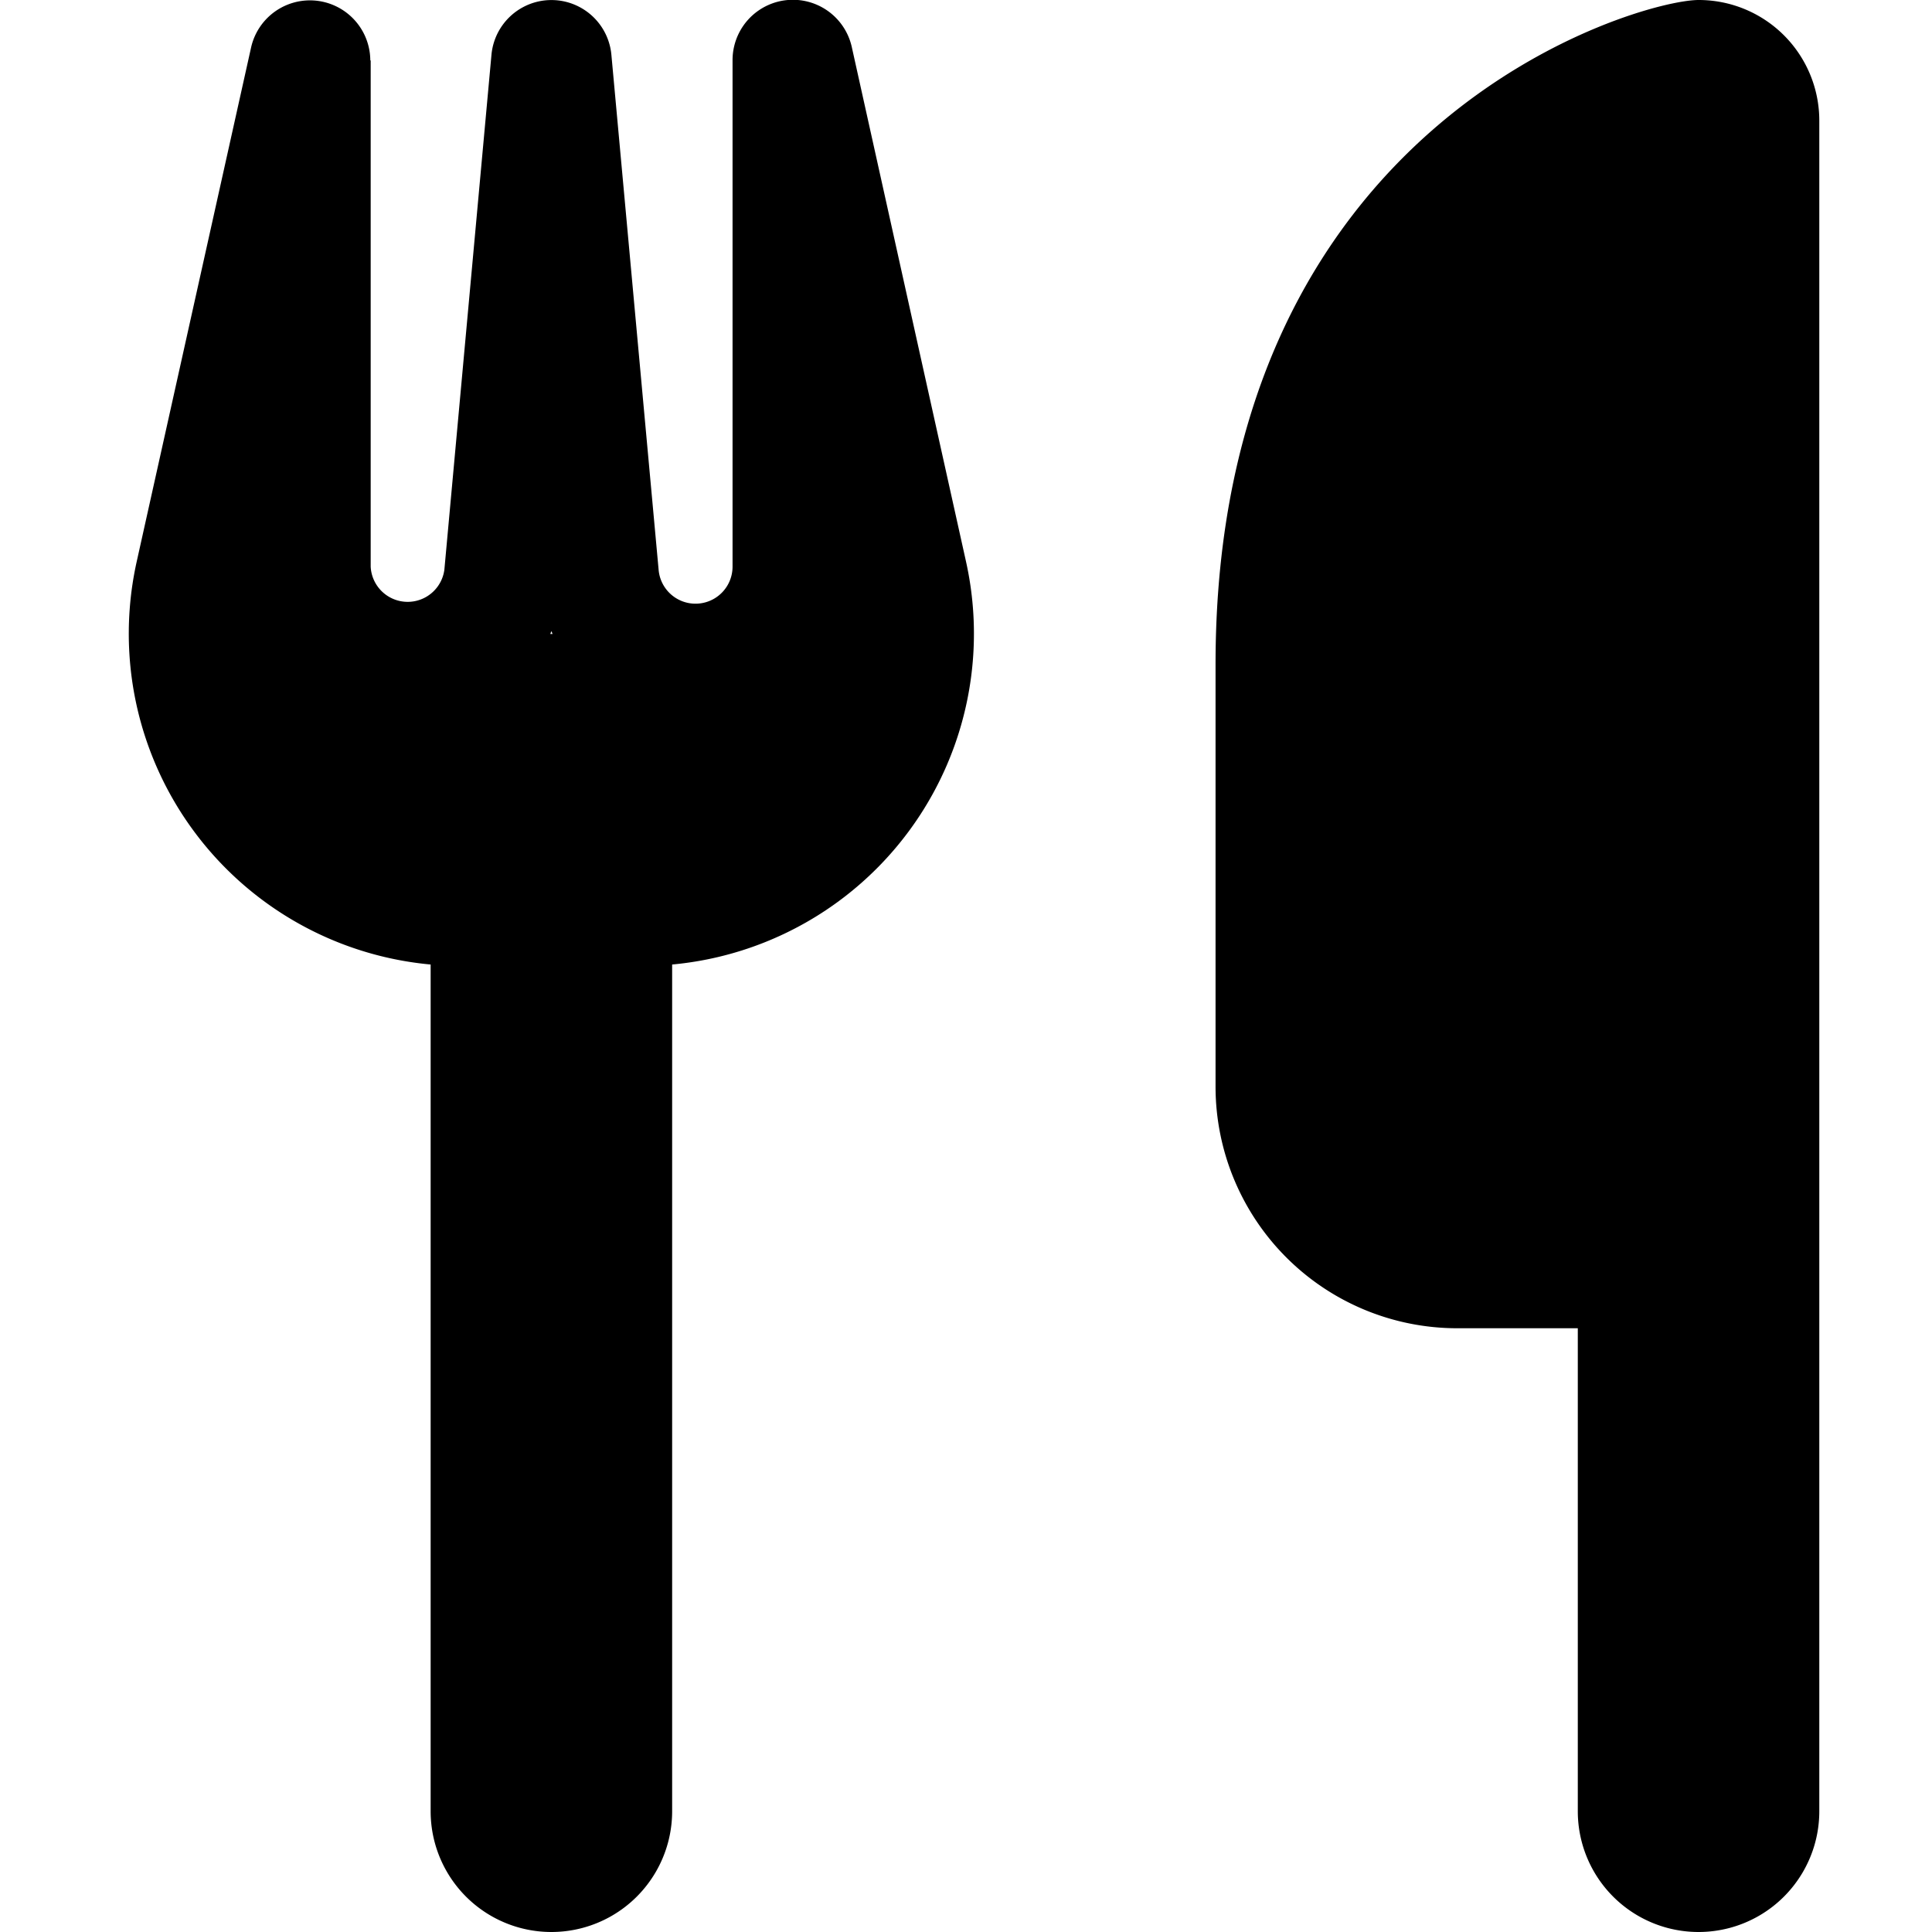<svg xmlns="http://www.w3.org/2000/svg" xmlns:xlink="http://www.w3.org/1999/xlink" width="30" height="30" viewBox="0 0 30 30">
  <defs>
    <clipPath id="clip-path">
      <rect id="長方形_139" data-name="長方形 139" width="30" height="30" transform="translate(1458 1087)" fill="#fff" stroke="#707070" stroke-width="1"/>
    </clipPath>
  </defs>
  <g id="マスクグループ_4" data-name="マスクグループ 4" transform="translate(-1458 -1087)" clip-path="url(#clip-path)">
    <path id="utensils-solid" d="M24.375,0c-.937,0-7.5,1.875-7.5,10.313v6.562a3.753,3.753,0,0,0,3.75,3.75H22.5v7.5a1.875,1.875,0,1,0,3.75,0V1.875A1.873,1.873,0,0,0,24.375,0ZM3.75.938A.937.937,0,0,0,1.9.732L.123,8.719a5.159,5.159,0,0,0,4.564,6.258V28.125a1.875,1.875,0,1,0,3.75,0V14.977A5.159,5.159,0,0,0,13,8.719L11.227.732A.937.937,0,0,0,9.375.938V8.8a.575.575,0,0,1-1.148.047L7.494.855a.935.935,0,0,0-1.863,0L4.9,8.848A.575.575,0,0,1,3.756,8.8V.938ZM6.58,9.844H6.545L6.562,9.8Z" transform="translate(1460 1087)"/>
  </g>
</svg>
